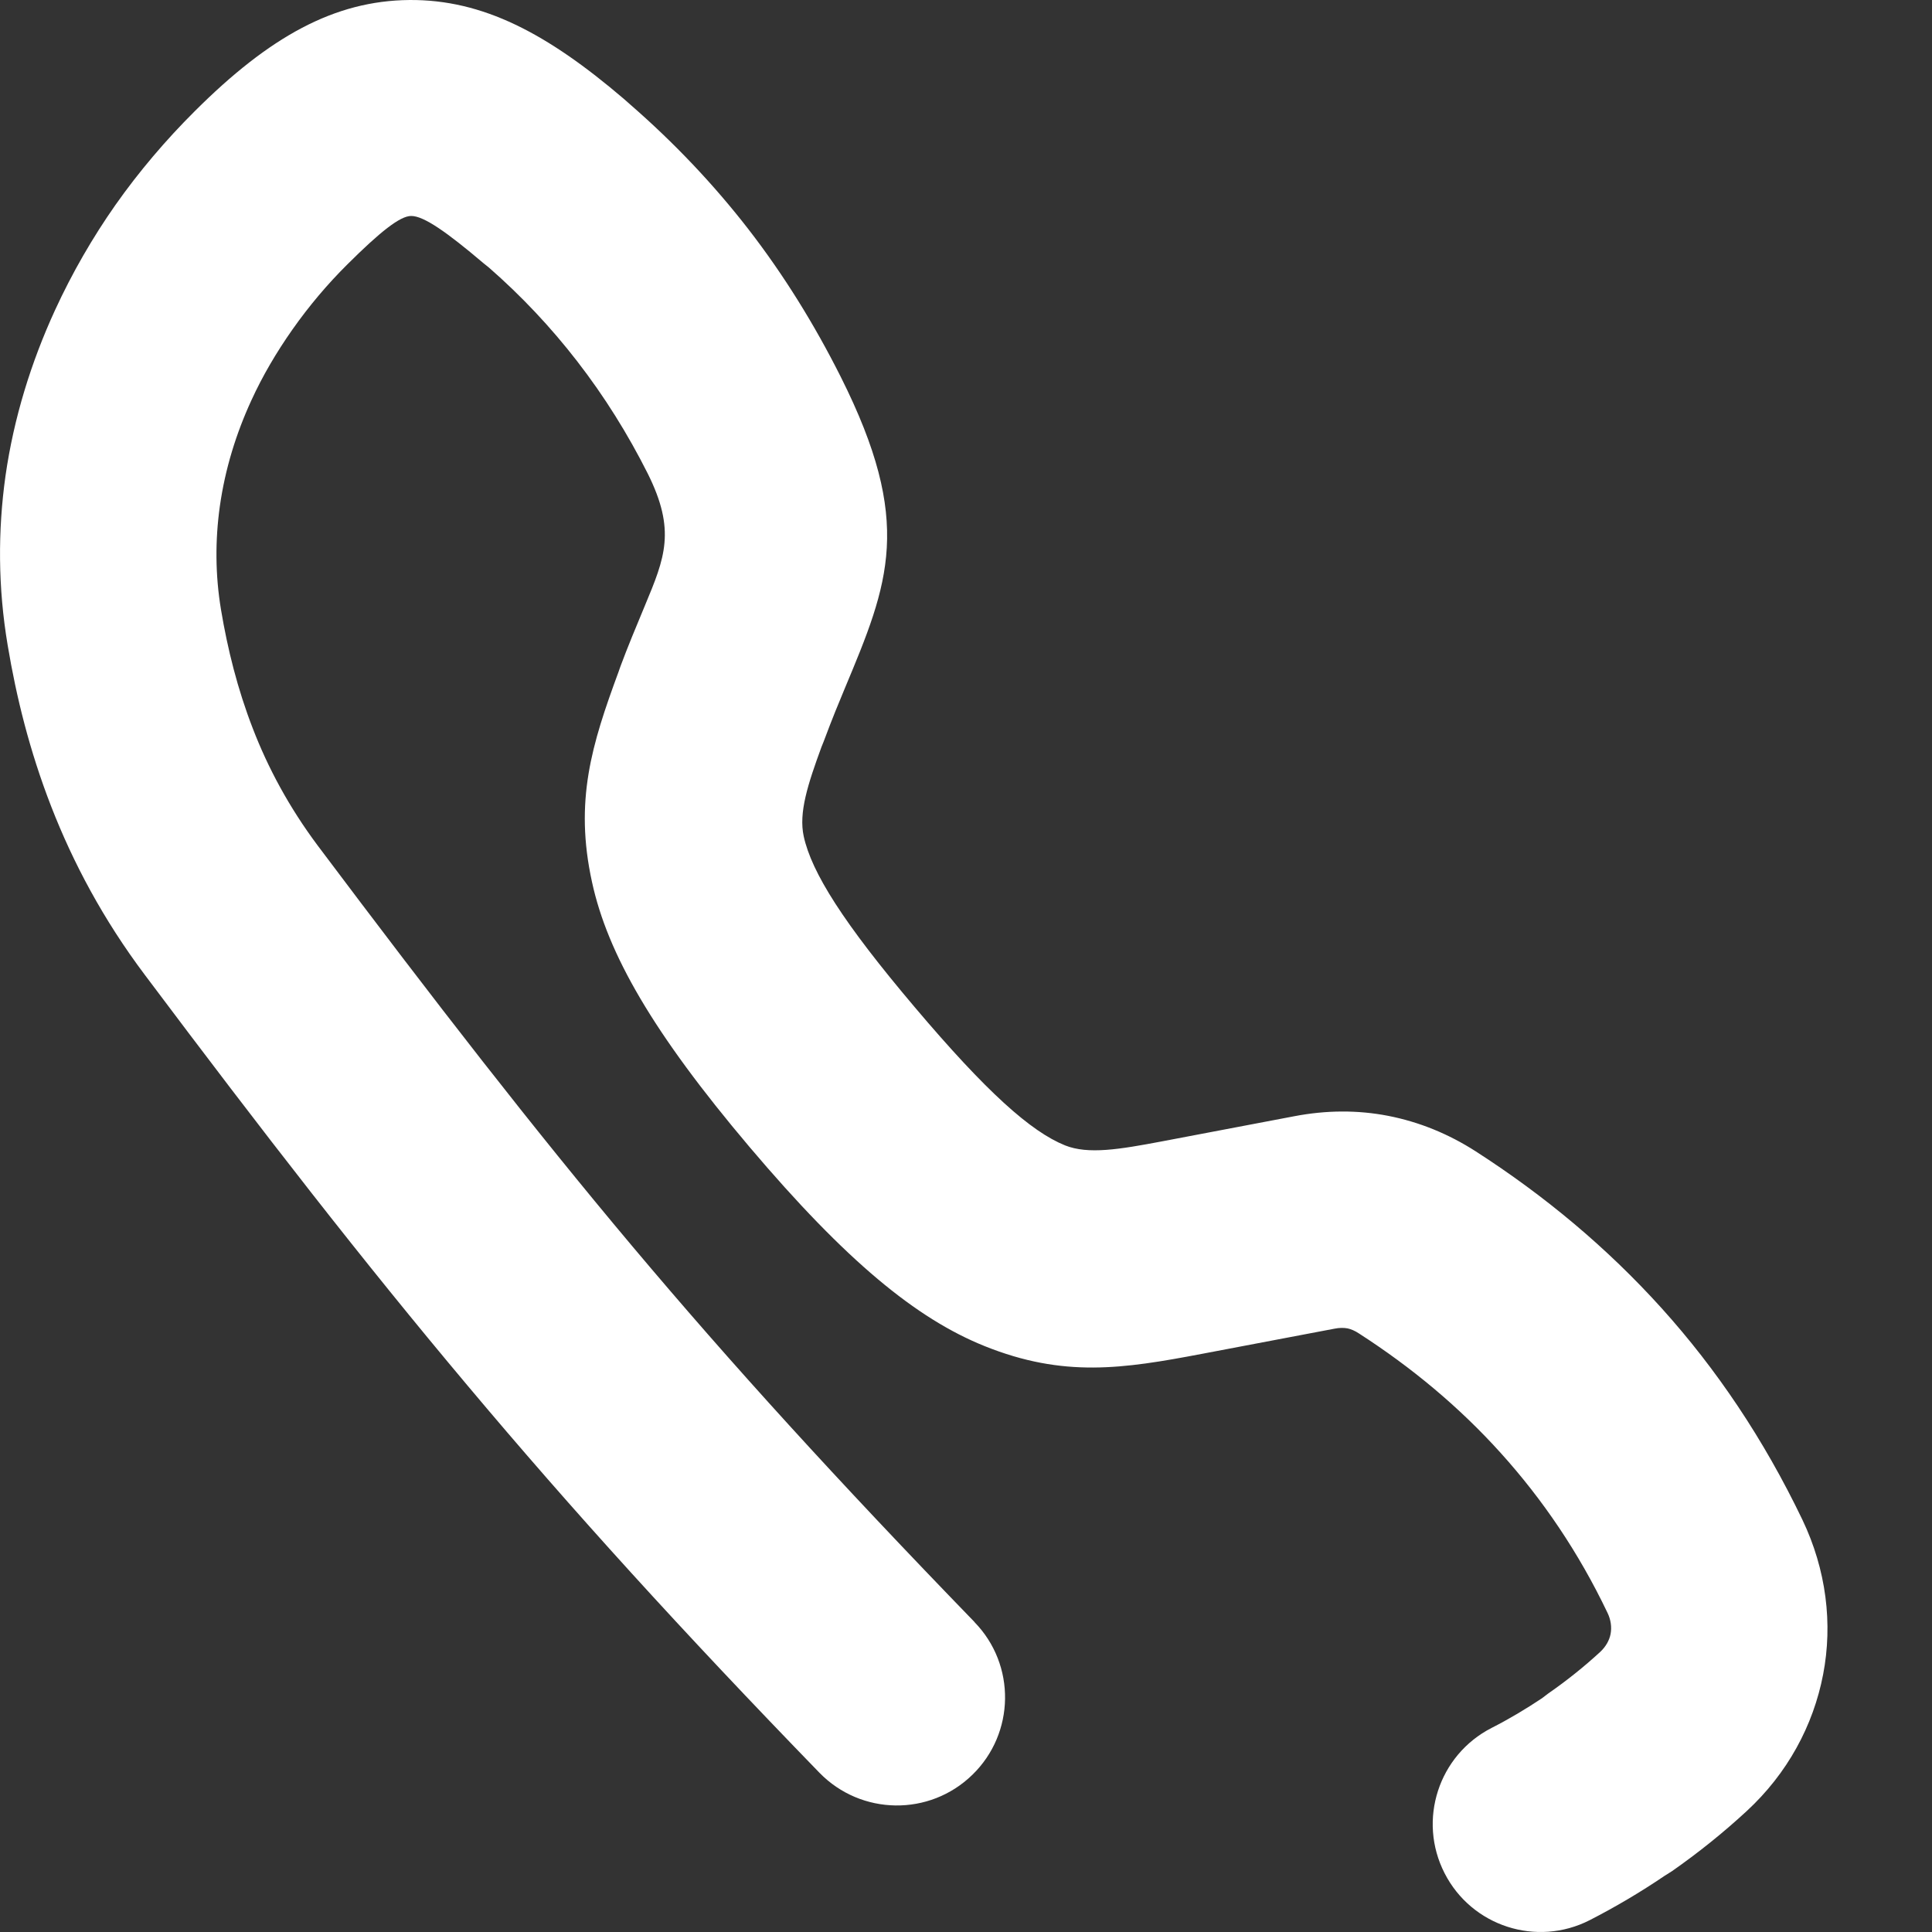 <svg width="14" height="14" viewBox="0 0 14 14" fill="none" xmlns="http://www.w3.org/2000/svg">
<rect x="0" y="0" width="14" height="14" fill="#333333" stroke="none"/>
<path d="M7.061 11.754C7.363 12.063 7.356 12.56 7.046 12.861C6.736 13.163 6.24 13.156 5.938 12.846C4.938 11.815 4.15 10.948 3.386 10.038C2.627 9.135 1.912 8.214 1.05 7.065C0.747 6.662 0.529 6.25 0.371 5.844C0.214 5.44 0.118 5.049 0.056 4.678C-0.015 4.258 -0.016 3.845 0.04 3.447C0.1 3.029 0.225 2.626 0.398 2.249C0.524 1.975 0.672 1.72 0.836 1.486C1.007 1.243 1.202 1.014 1.411 0.806C1.953 0.265 2.423 0.005 2.967 5.17397e-05C3.499 -0.004 3.965 0.242 4.52 0.716L4.563 0.754C4.889 1.037 5.174 1.34 5.421 1.658C5.679 1.991 5.901 2.35 6.092 2.73C6.623 3.788 6.442 4.222 6.121 4.99C6.078 5.093 6.031 5.206 5.968 5.375L5.953 5.412C5.853 5.685 5.787 5.889 5.824 6.06C5.881 6.322 6.11 6.686 6.629 7.299C7.149 7.914 7.47 8.2 7.718 8.3C7.886 8.367 8.112 8.329 8.419 8.271L9.377 8.089C9.611 8.044 9.839 8.043 10.06 8.086C10.284 8.13 10.496 8.216 10.695 8.344C11.192 8.664 11.643 9.039 12.041 9.48C12.437 9.919 12.78 10.427 13.061 11.013C13.234 11.375 13.282 11.766 13.211 12.134C13.14 12.504 12.952 12.852 12.657 13.124C12.487 13.281 12.305 13.427 12.116 13.559L12.059 13.595C11.888 13.711 11.707 13.818 11.52 13.914C11.135 14.111 10.664 13.958 10.468 13.574C10.271 13.189 10.424 12.718 10.809 12.521C10.935 12.457 11.057 12.384 11.174 12.306L11.22 12.271C11.357 12.176 11.482 12.075 11.595 11.971C11.636 11.933 11.662 11.887 11.671 11.84C11.68 11.791 11.673 11.738 11.649 11.688C11.44 11.25 11.179 10.866 10.875 10.529C10.573 10.194 10.228 9.908 9.848 9.663C9.818 9.643 9.789 9.631 9.765 9.626C9.738 9.621 9.706 9.621 9.671 9.628L8.707 9.811C8.138 9.919 7.708 9.985 7.134 9.754C6.64 9.555 6.132 9.139 5.431 8.311C4.729 7.481 4.403 6.911 4.29 6.392C4.161 5.803 4.288 5.395 4.482 4.869L4.496 4.829C4.547 4.691 4.613 4.533 4.673 4.389C4.818 4.041 4.9 3.844 4.693 3.43C4.55 3.146 4.381 2.874 4.181 2.616C3.992 2.372 3.779 2.145 3.543 1.939L3.502 1.906C3.238 1.682 3.07 1.564 2.979 1.565C2.899 1.565 2.754 1.68 2.516 1.917C2.374 2.058 2.24 2.216 2.119 2.388C2.003 2.553 1.902 2.725 1.822 2.9C1.711 3.141 1.631 3.399 1.593 3.669C1.559 3.912 1.559 4.165 1.602 4.421C1.649 4.702 1.721 4.993 1.832 5.279C1.941 5.562 2.093 5.847 2.302 6.127C3.159 7.268 3.86 8.172 4.583 9.032C5.302 9.887 6.068 10.728 7.062 11.754L7.061 11.754Z" fill="white"/>
</svg>

